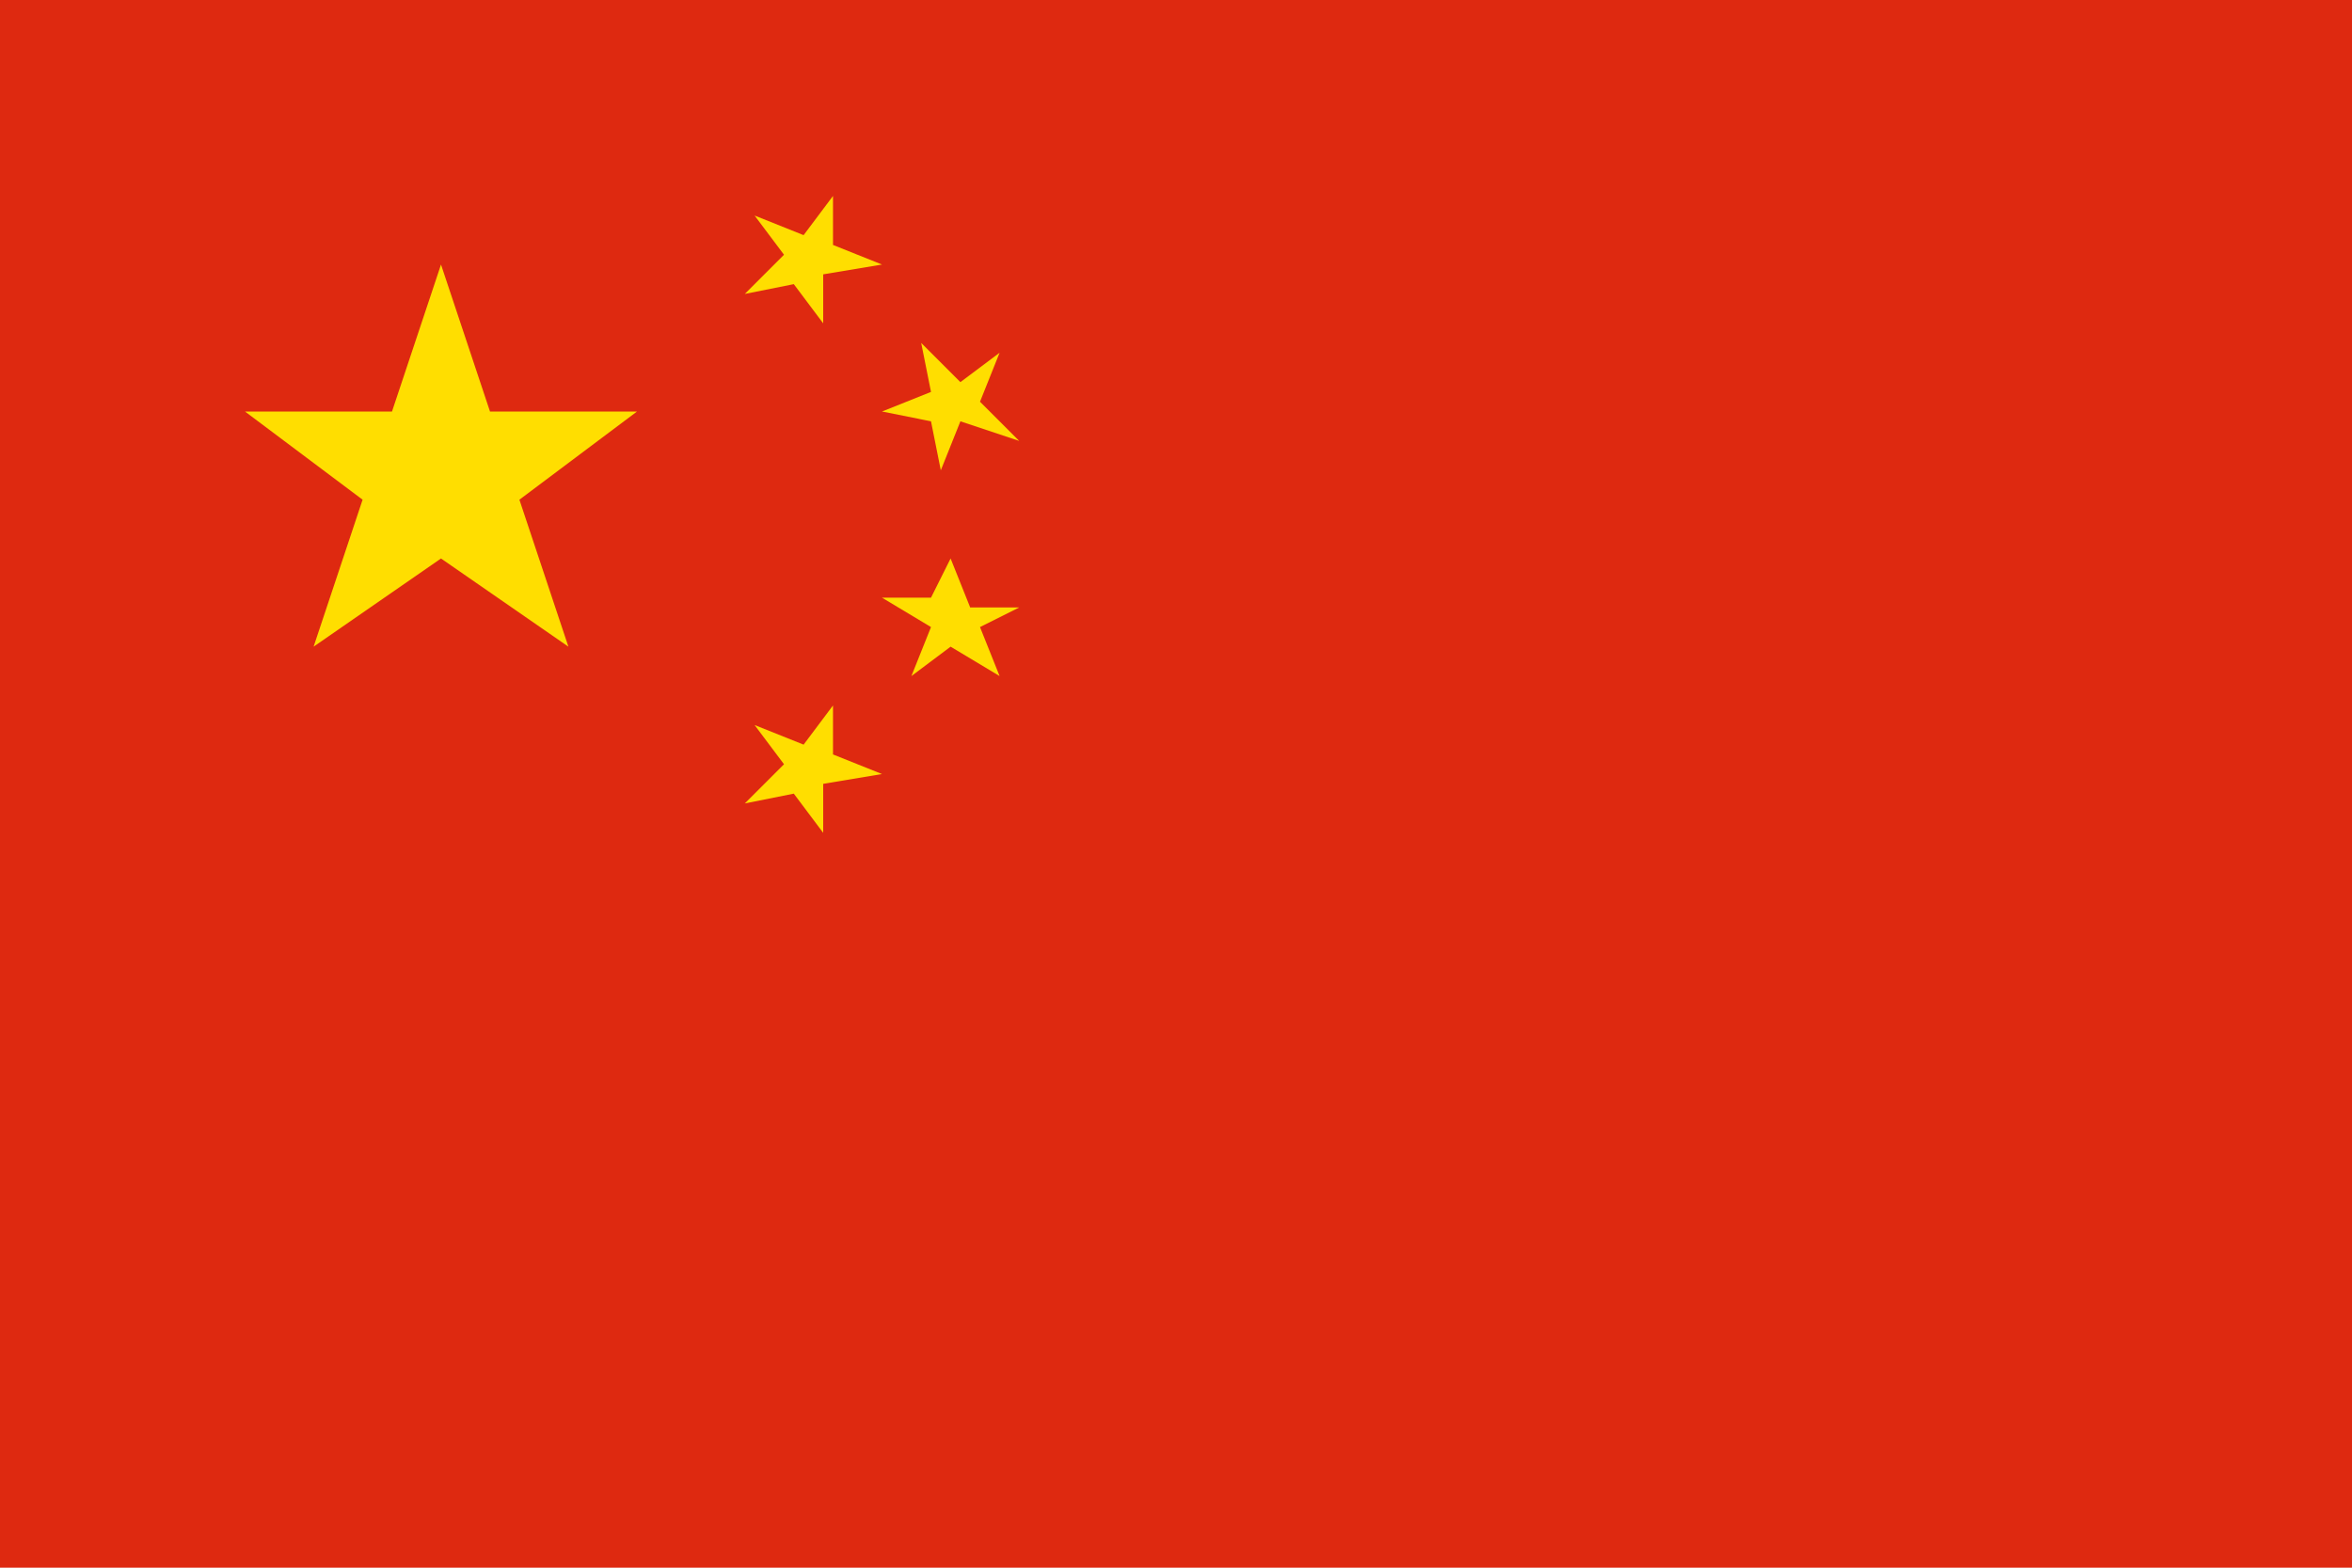 <?xml version="1.0" standalone="no"?><!DOCTYPE svg PUBLIC "-//W3C//DTD SVG 1.1//EN" "http://www.w3.org/Graphics/SVG/1.1/DTD/svg11.dtd"><svg t="1709992766739" class="icon" viewBox="0 0 1536 1024" version="1.1" xmlns="http://www.w3.org/2000/svg" p-id="6831" xmlns:xlink="http://www.w3.org/1999/xlink" width="48" height="32"><path d="M0 0h1536v1024H0z" fill="#DE2910" p-id="6832"></path><path d="M288 172.8L320 268.8h96l-76.8 57.6 32 96-83.2-57.6-83.2 57.6 32-96-76.8-57.6H256l32-96z m256-44.8v32l32 12.8-38.4 6.4v32l-19.2-25.6-32 6.4 25.6-25.6-19.2-25.6 32 12.8 19.2-25.6z m108.8 102.4l-12.8 32 25.6 25.6-38.4-12.8-12.8 32-6.4-32-32-6.4 32-12.8-6.4-32 25.6 25.6 25.6-19.2z m-32 134.4l12.8 32h32l-25.6 12.8 12.8 32-32-19.2-25.6 19.2 12.8-32-32-19.2h32l12.8-25.6zM544 460.8v32l32 12.8-38.4 6.4v32l-19.2-25.6-32 6.4 25.6-25.6-19.2-25.6 32 12.8 19.2-25.6z" fill="#FFDE00" p-id="6833"></path></svg>